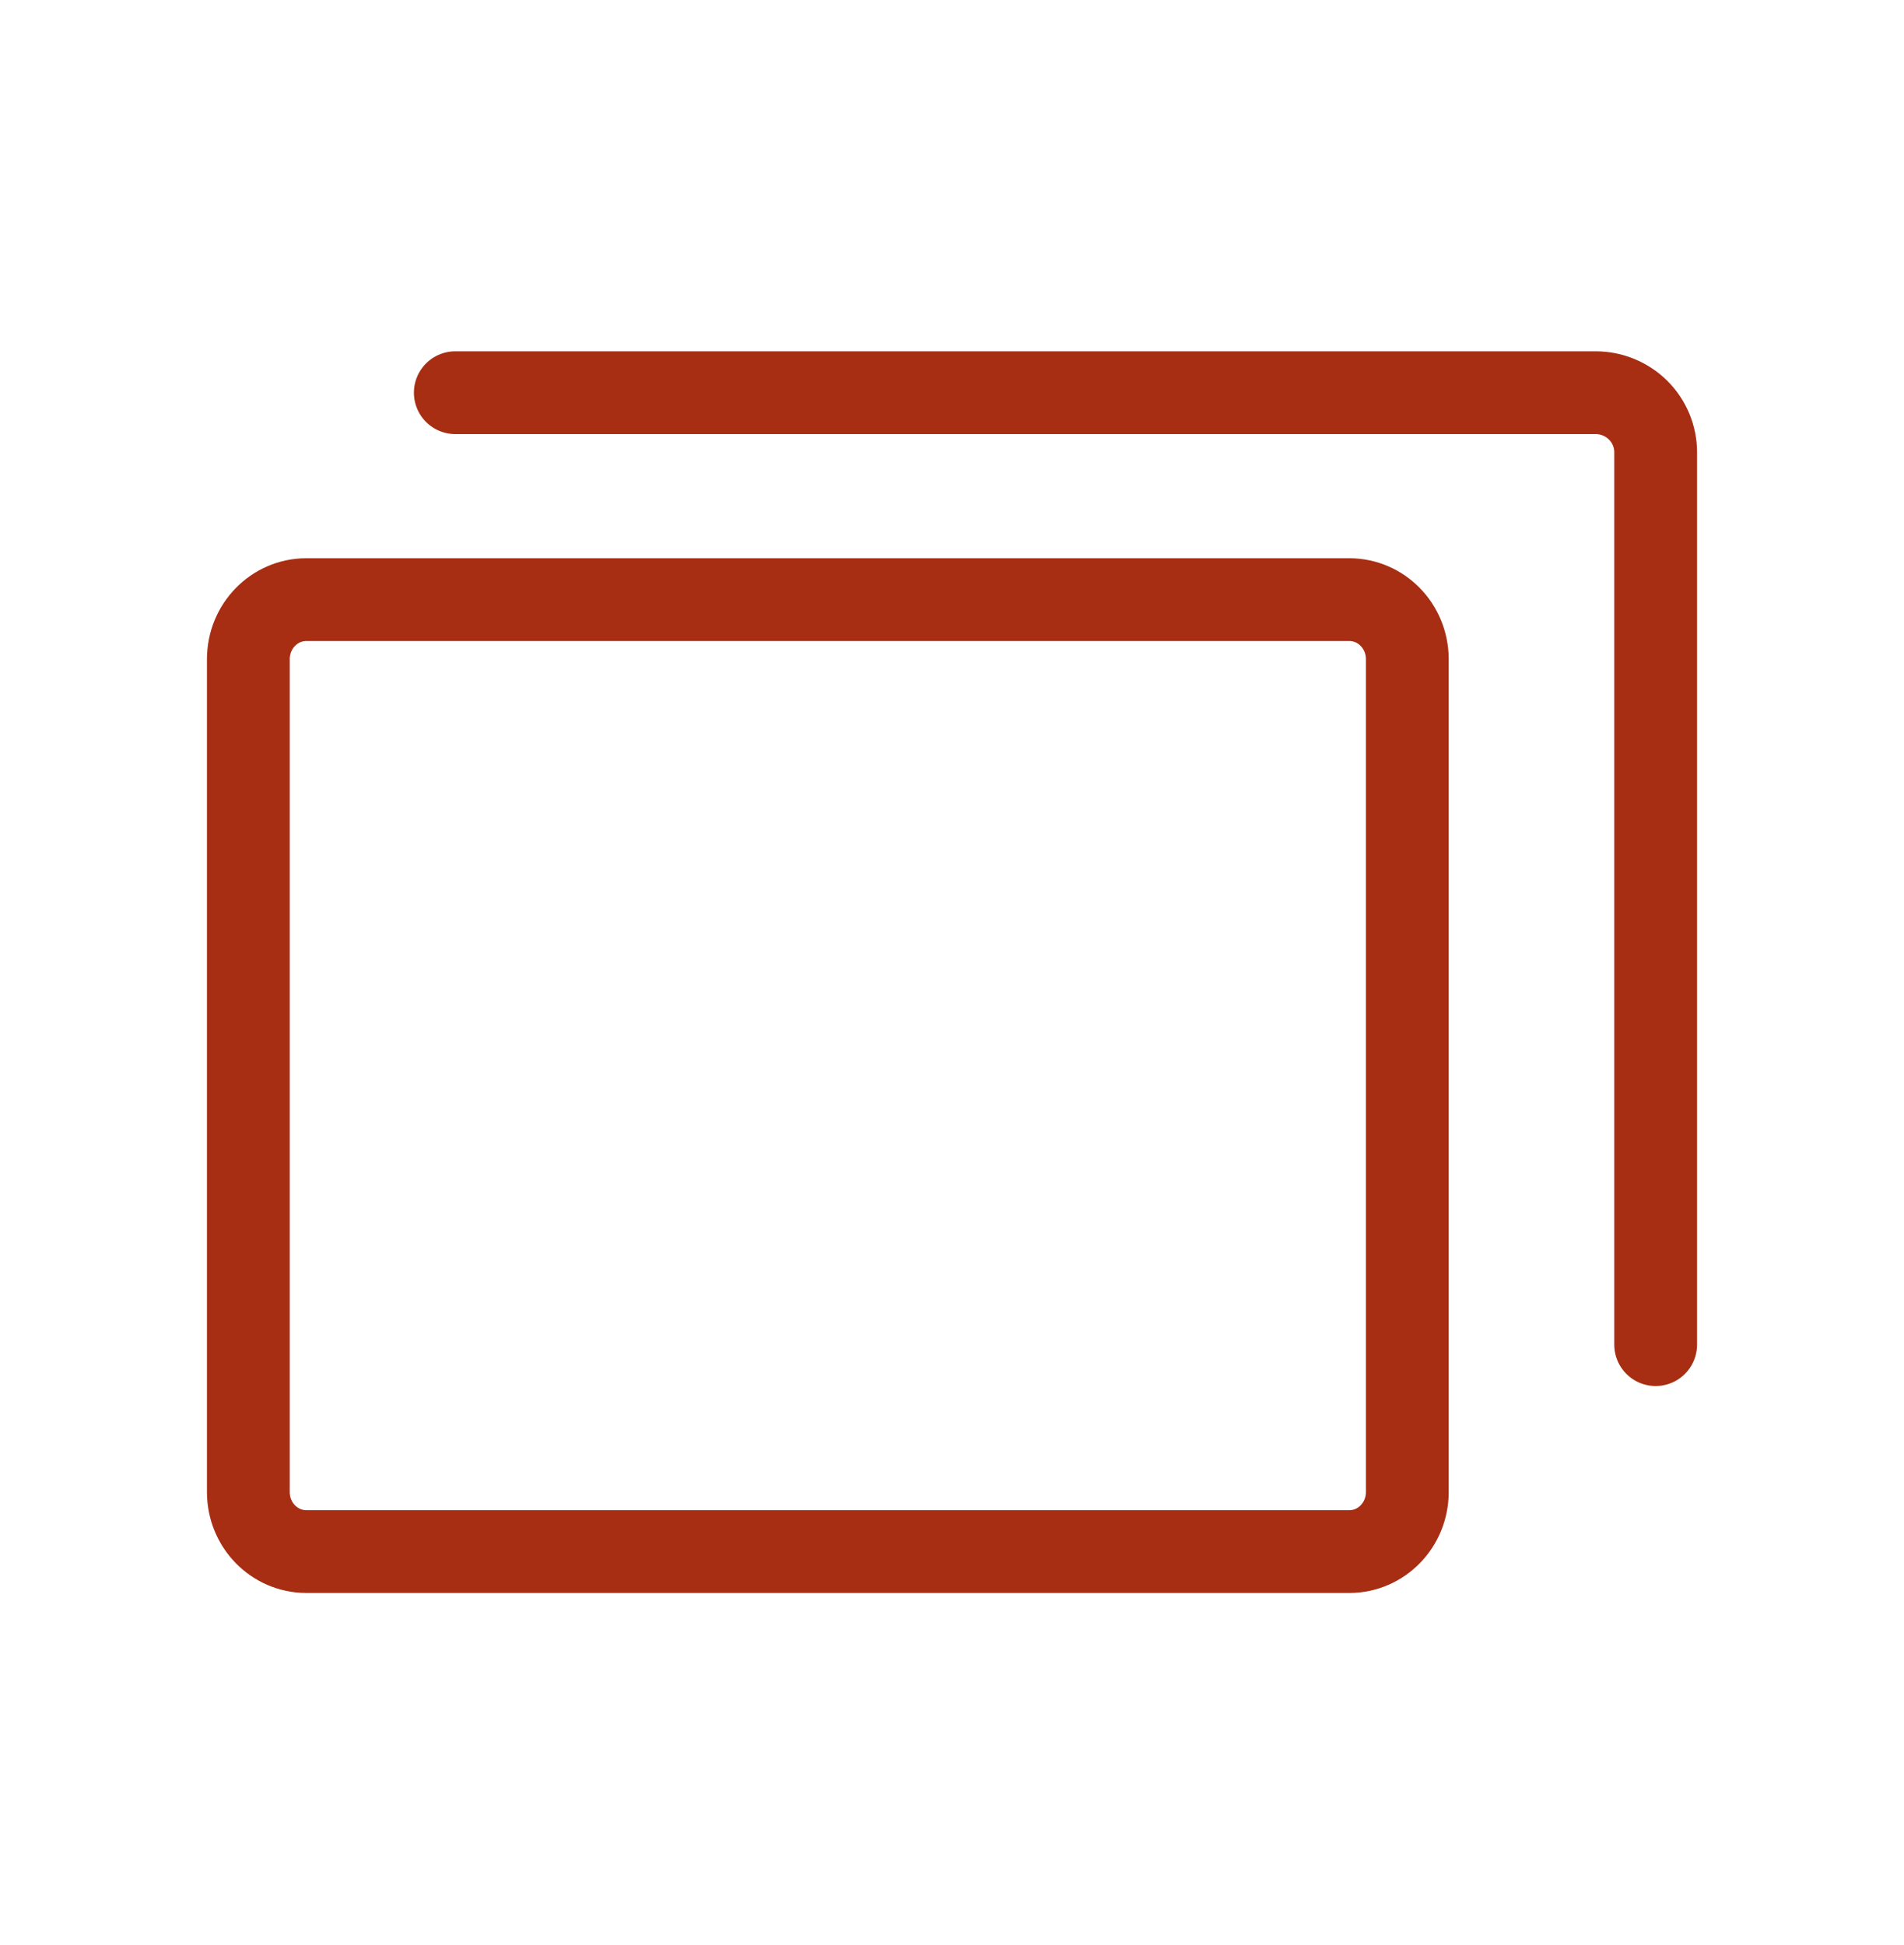 <svg width="46" height="47" viewBox="0 0 46 47" fill="none" xmlns="http://www.w3.org/2000/svg">
<path d="M32.6 14.488H7.4C6.627 14.488 6 15.132 6 15.926V36.051C6 36.845 6.627 37.488 7.4 37.488H32.6C33.373 37.488 34 36.845 34 36.051V15.926C34 15.132 33.373 14.488 32.6 14.488Z" stroke="#A72D13" stroke-width="2" stroke-linecap="round" stroke-linejoin="round"/>
<path d="M11 9.488H38.55C38.935 9.488 39.303 9.64 39.575 9.909C39.847 10.179 40 10.544 40 10.926V32.488" stroke="#A72D13" stroke-width="2" stroke-linecap="round" stroke-linejoin="round"/>
</svg>
